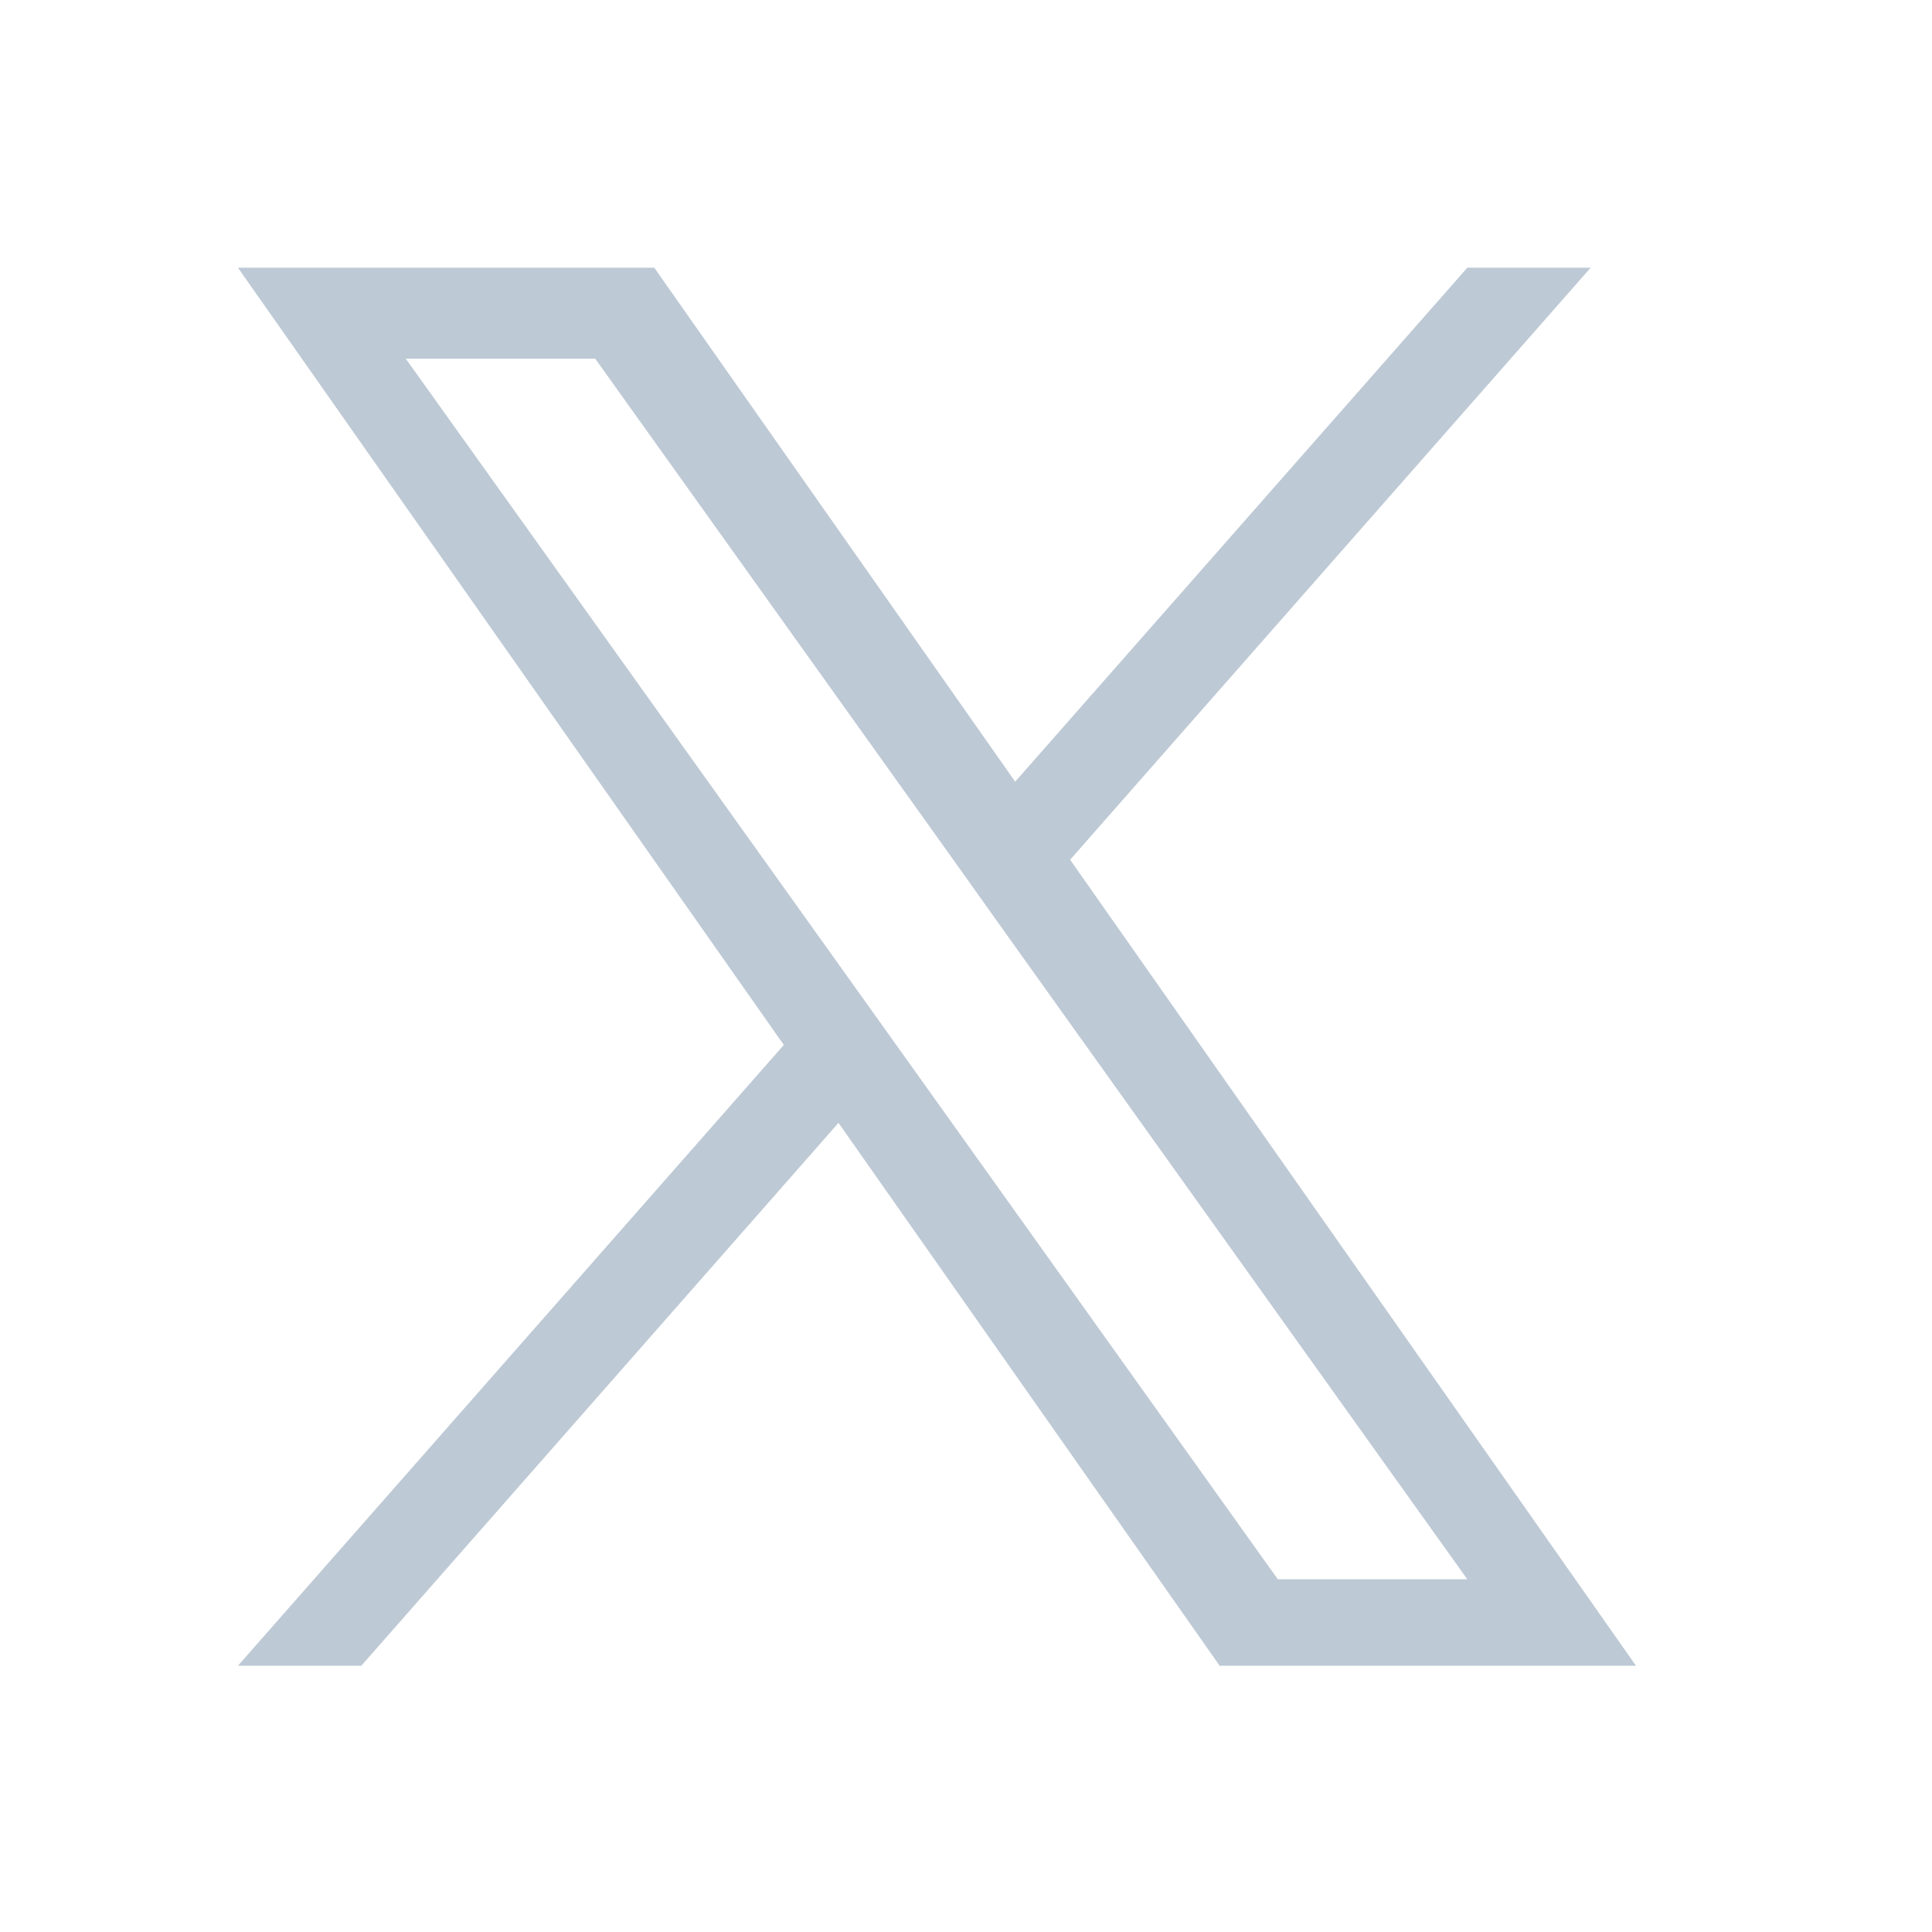 <svg width="37" height="37" viewBox="0 0 37 37" fill="none" xmlns="http://www.w3.org/2000/svg">
<mask id="mask0_9206_13463" style="mask-type:alpha" maskUnits="userSpaceOnUse" x="0" y="0" width="37" height="37">
<rect width="36.459" height="36.459" fill="#1E88E5"/>
</mask>
<g mask="url(#mask0_9206_13463)">
<path d="M20.494 16.465L30.463 5.127H28.101L19.442 14.97L12.53 5.127H4.557L15.011 20.012L4.557 31.901H6.919L16.058 21.504L23.358 31.901H31.331L20.494 16.465ZM17.258 20.143L16.198 18.66L7.771 6.869H11.399L18.202 16.388L19.258 17.871L28.1 30.244H24.471L17.258 20.143Z" fill="#BDC9D5"/>
</g>
</svg>
